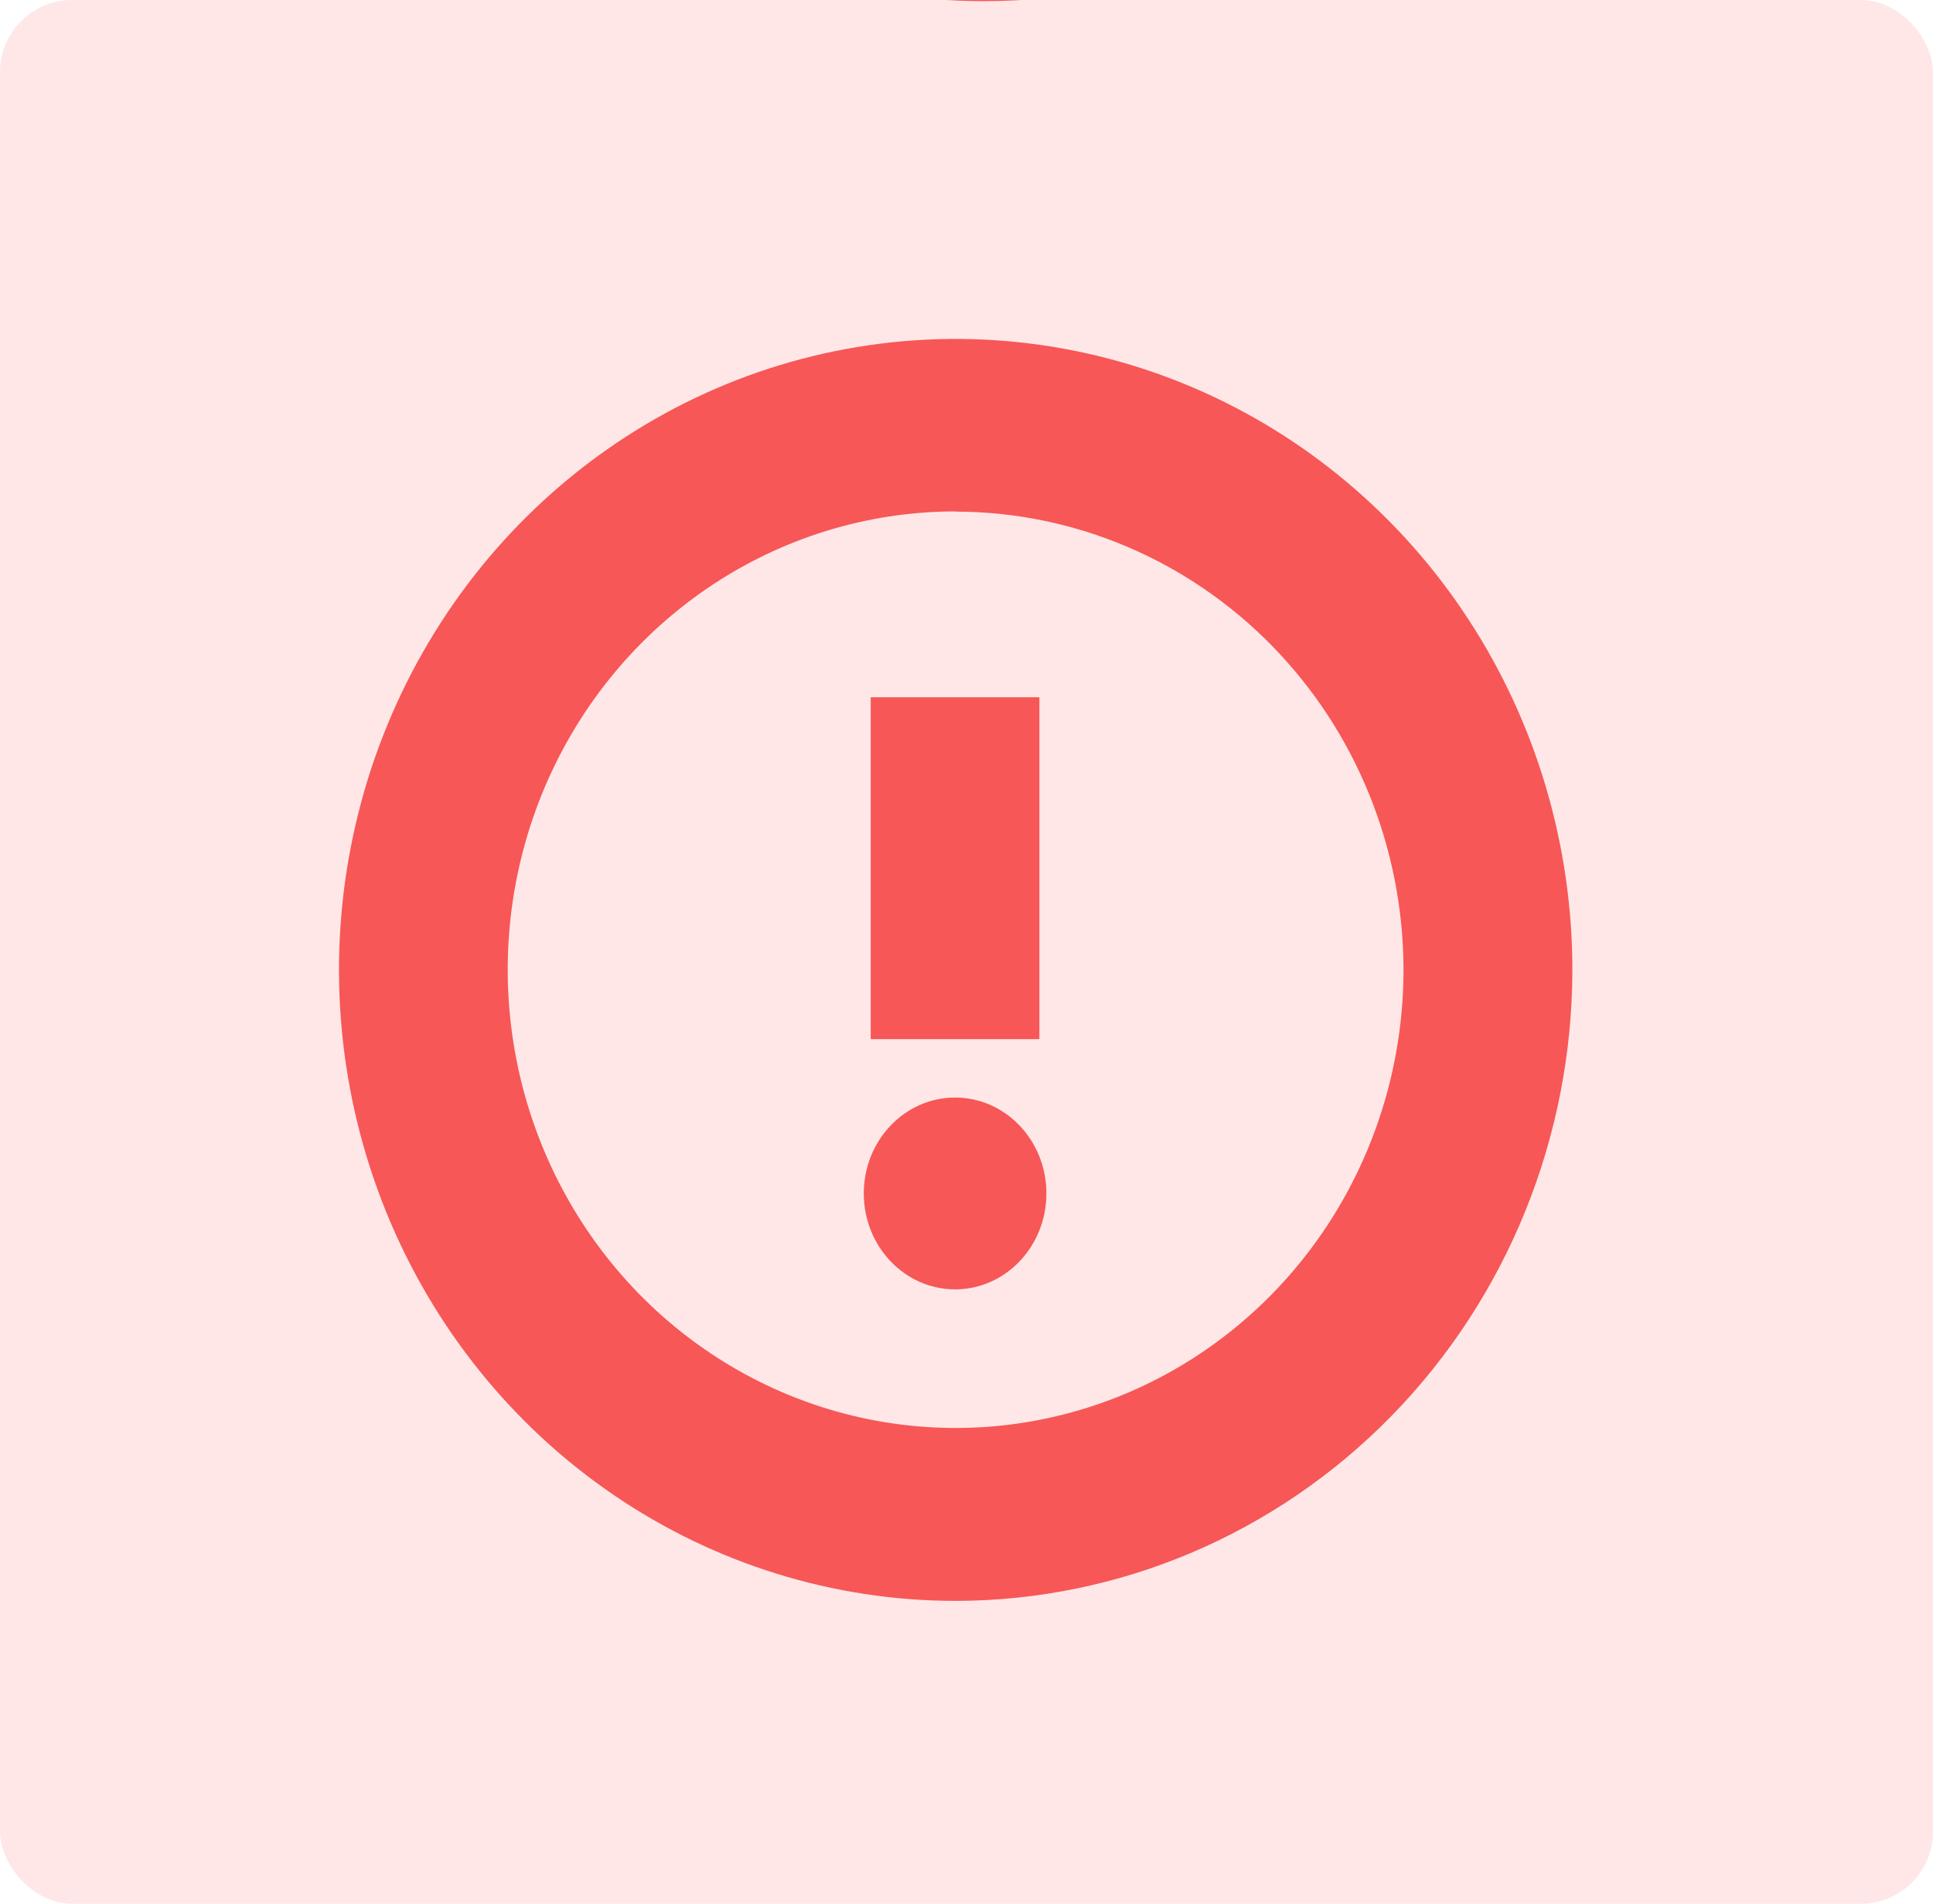 <svg width="268" height="264" viewBox="0 0 268 264" fill="none" xmlns="http://www.w3.org/2000/svg">
<g clip-path="url(#clip0_5336_2)">
<rect width="268" height="264" rx="10" fill="#FF6060" fill-opacity="0.15"/>
<path d="M136.487 0.16C118.378 0.16 100.676 -5.482 85.62 -16.053C70.563 -26.623 58.829 -41.648 51.9 -59.226C44.971 -76.805 43.16 -96.147 46.695 -114.806C50.23 -133.466 58.952 -150.606 71.759 -164.057C84.566 -177.508 100.882 -186.667 118.643 -190.375C136.405 -194.083 154.814 -192.174 171.543 -184.889C188.272 -177.604 202.568 -165.27 212.625 -149.448C222.681 -133.626 228.046 -115.026 228.041 -96C228.005 -70.503 218.347 -46.061 201.184 -28.035C184.022 -10.008 160.755 0.131 136.487 0.16ZM136.487 -169.84C122.597 -169.848 109.016 -165.528 97.462 -157.427C85.908 -149.326 76.9 -137.807 71.578 -124.327C66.254 -110.847 64.855 -96.012 67.557 -81.697C70.259 -67.382 76.94 -54.23 86.756 -43.904C96.572 -33.578 109.082 -26.543 122.704 -23.687C136.326 -20.831 150.448 -22.282 163.284 -27.858C176.121 -33.435 187.095 -42.885 194.82 -55.014C202.545 -67.143 206.673 -81.406 206.682 -96C206.67 -115.562 199.272 -134.32 186.113 -148.159C172.953 -161.998 155.106 -169.788 136.487 -169.82V-169.84Z" fill="#F75757"/>
<path d="M132.5 222C115.59 222 99.059 216.868 84.999 207.254C70.938 197.639 59.98 183.973 53.508 167.985C47.037 151.996 45.344 134.403 48.643 117.43C51.942 100.456 60.085 84.865 72.042 72.628C84 60.391 99.234 52.057 115.82 48.681C132.405 45.305 149.596 47.038 165.219 53.661C180.843 60.283 194.196 71.498 203.591 85.888C212.986 100.277 218 117.194 218 134.5C217.975 157.699 208.959 179.94 192.93 196.343C176.901 212.747 155.168 221.974 132.5 222ZM132.5 70.919C120.218 70.918 108.211 74.643 97.997 81.625C87.784 88.607 79.823 98.532 75.121 110.144C70.42 121.756 69.189 134.535 71.584 146.863C73.979 159.191 79.892 170.516 88.577 179.405C97.261 188.294 108.326 194.347 120.372 196.8C132.418 199.253 144.905 197.995 156.252 193.185C167.6 188.376 177.299 180.23 184.123 169.779C190.947 159.328 194.589 147.04 194.589 134.471C194.564 117.628 188.014 101.483 176.375 89.576C164.736 77.668 148.958 70.969 132.5 70.949V70.919Z" fill="#F75757"/>
<path d="M144.106 96.69H120.721V144.1H144.106V96.69Z" fill="#F75757"/>
<path d="M132.419 178.8C139.41 178.8 145.078 172.846 145.078 165.5C145.078 158.155 139.41 152.2 132.419 152.2C125.427 152.2 119.76 158.155 119.76 165.5C119.76 172.846 125.427 178.8 132.419 178.8Z" fill="#F75757"/>
</g>
<defs>
<clipPath id="clip0_5336_2">
<rect width="268" height="264" rx="10" fill="white"/>
</clipPath>
</defs>
</svg>
